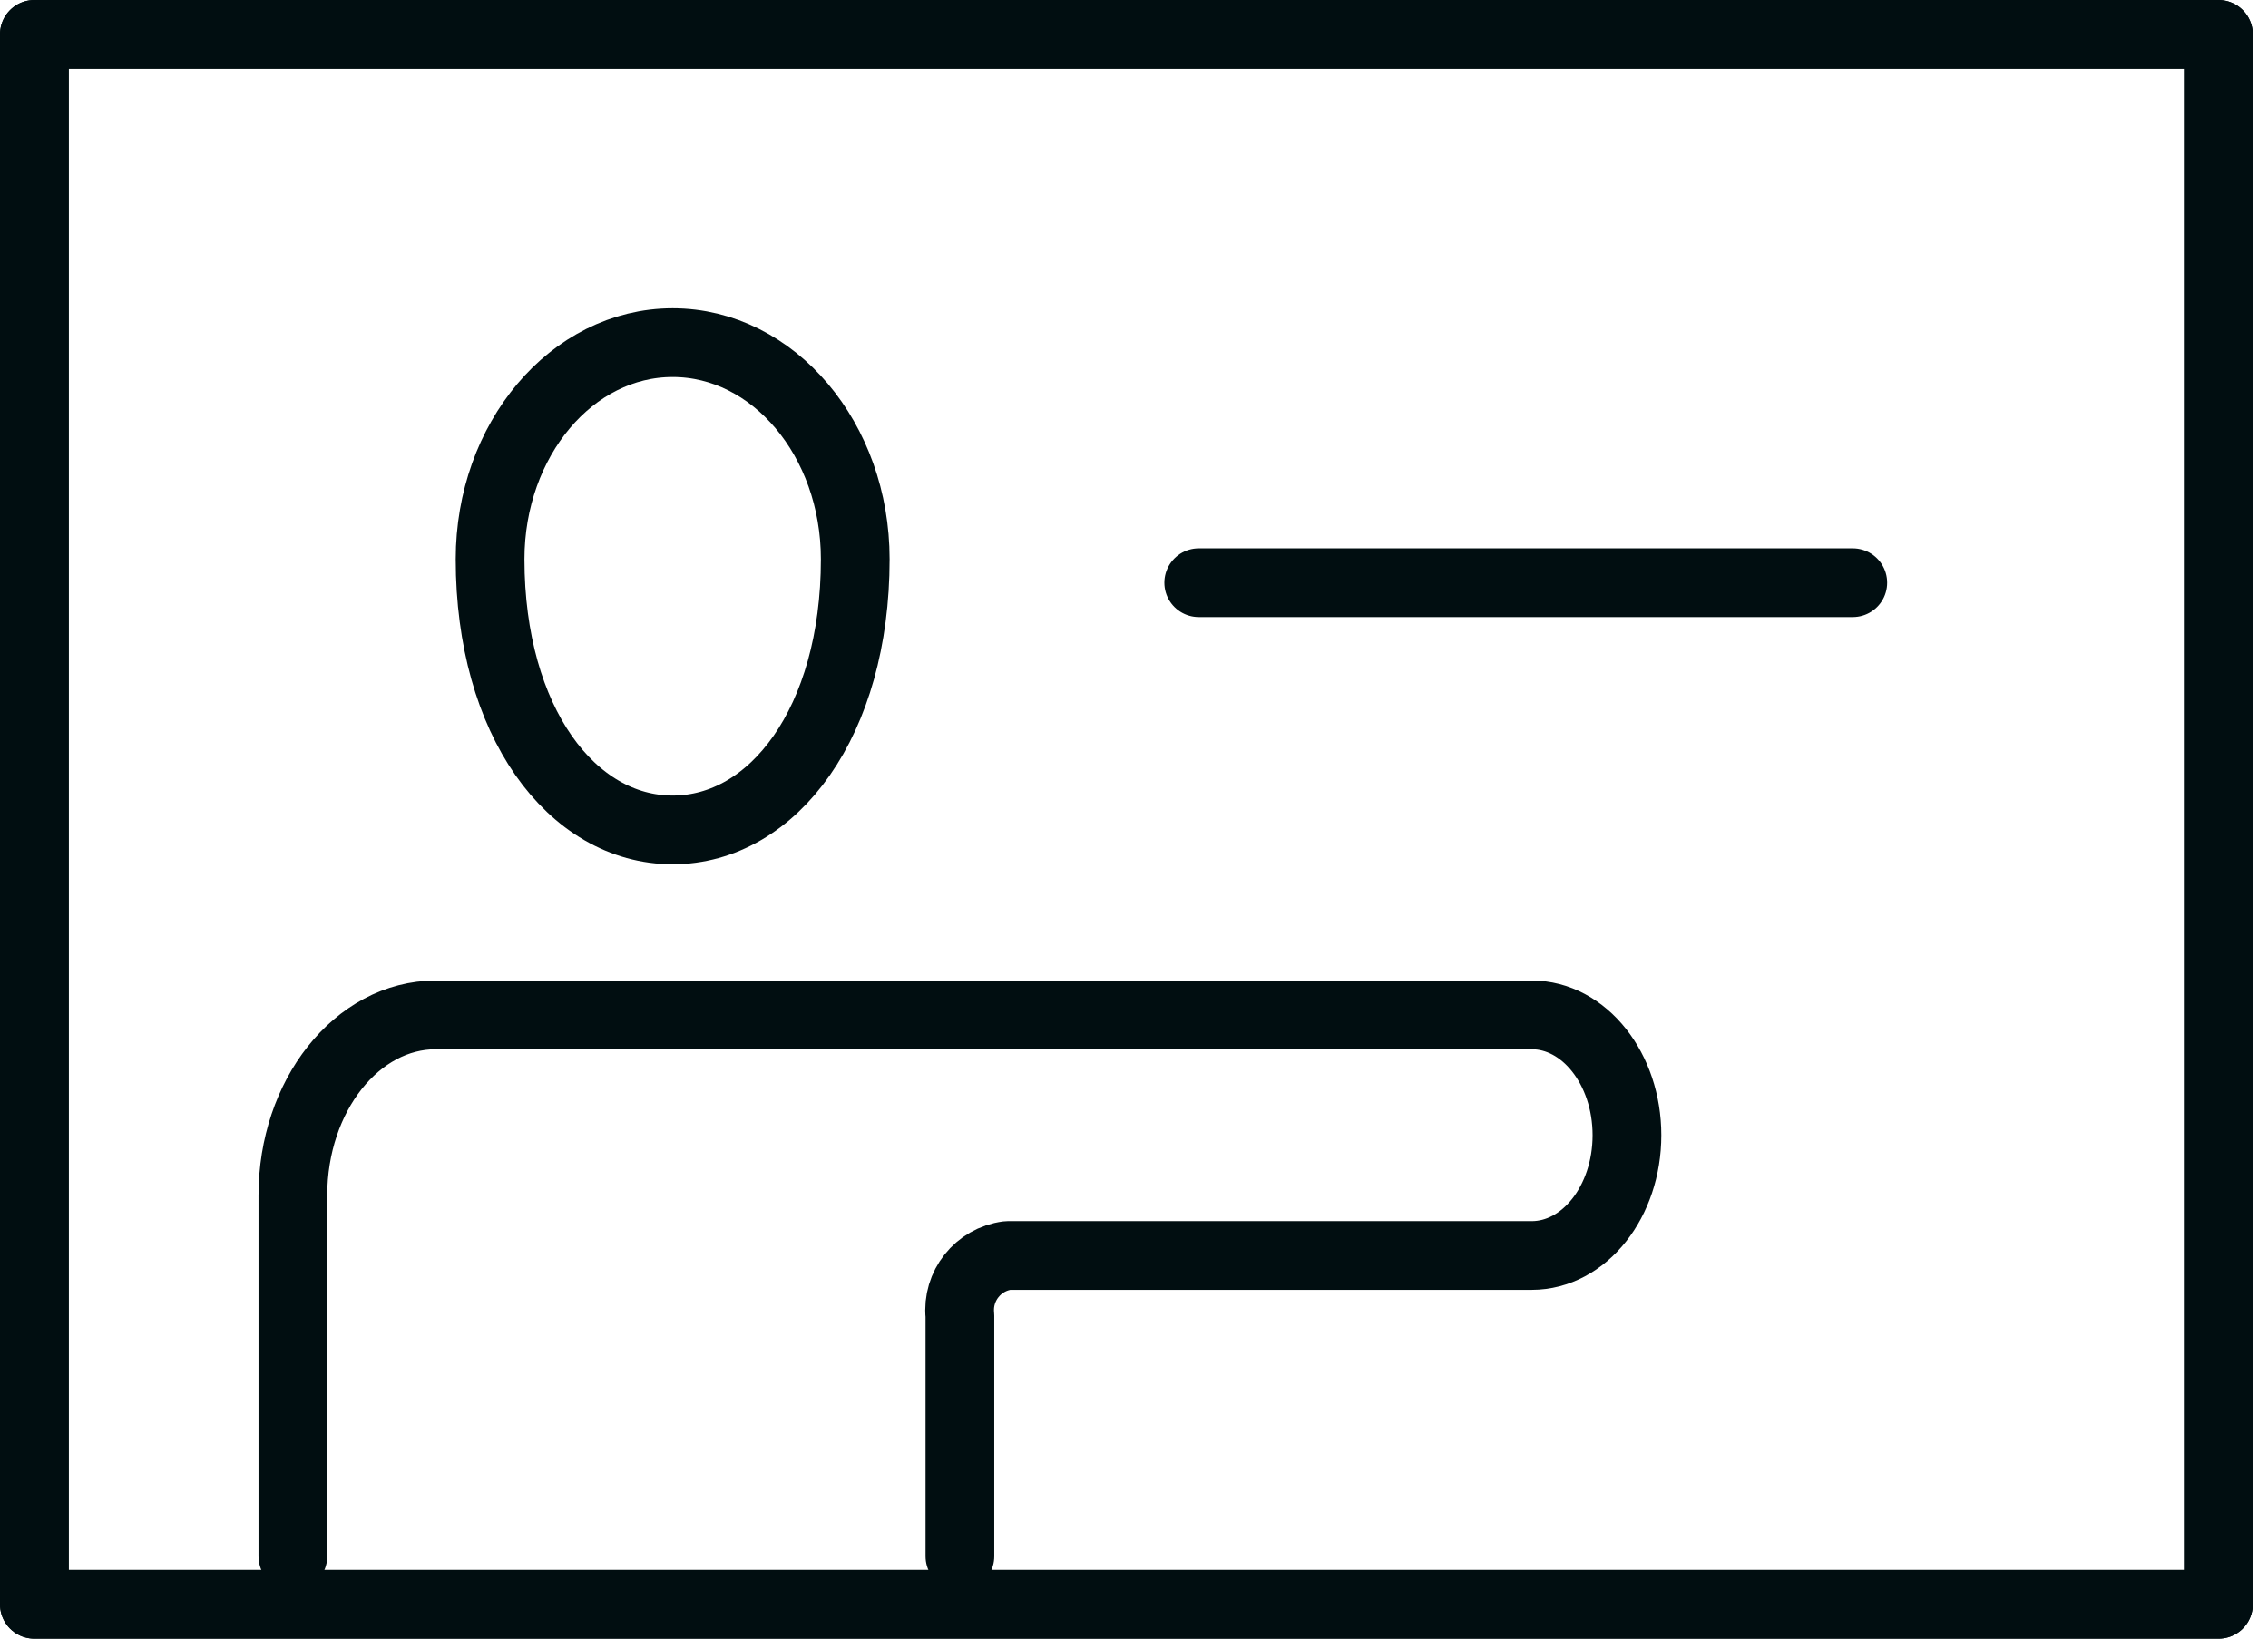 <?xml version="1.0" encoding="UTF-8"?>
<svg width="66px" height="48px" viewBox="0 0 66 48" version="1.1" xmlns="http://www.w3.org/2000/svg" xmlns:xlink="http://www.w3.org/1999/xlink">
    <title>promoicon-webinar-drk</title>
    <g id="promoicon-webinar-drk" stroke="none" stroke-width="1" fill="none" fill-rule="evenodd" stroke-linecap="round" stroke-linejoin="round">
        <g id="promoicon-webinar" transform="translate(1, 1)" stroke="#010E11" stroke-width="2">
            <rect id="Rectangle" x="-3.55271368e-15" y="0" width="63.558" height="45.695"></rect>
            <rect id="Rectangle" x="-3.55271368e-15" y="0" width="63.558" height="45.695"></rect>
            <g id="Group" transform="translate(7.523, 8.973)">
                <path d="M0,35.324 L0,24.819 C0,21.918 1.862,19.566 4.16,19.566 L36.049,19.566 C37.58,19.566 38.822,21.135 38.822,23.068 C38.822,25.001 37.58,26.569 36.049,26.569 L20.798,26.569 C19.937,26.681 19.322,27.457 19.411,28.32 L19.411,35.324" id="Path"></path>
                <path d="M16.365,6.303 C16.365,11.03 13.986,14.182 11.052,14.182 C8.118,14.182 5.739,11.03 5.739,6.303 C5.739,2.822 8.118,1.77635684e-15 11.052,1.77635684e-15 C13.986,1.77635684e-15 16.365,2.822 16.365,6.303 Z" id="Path"></path>
            </g>
            <line x1="33.884" y1="15.96" x2="52.917" y2="15.96" id="Path"></line>
        </g>
    </g>
</svg>